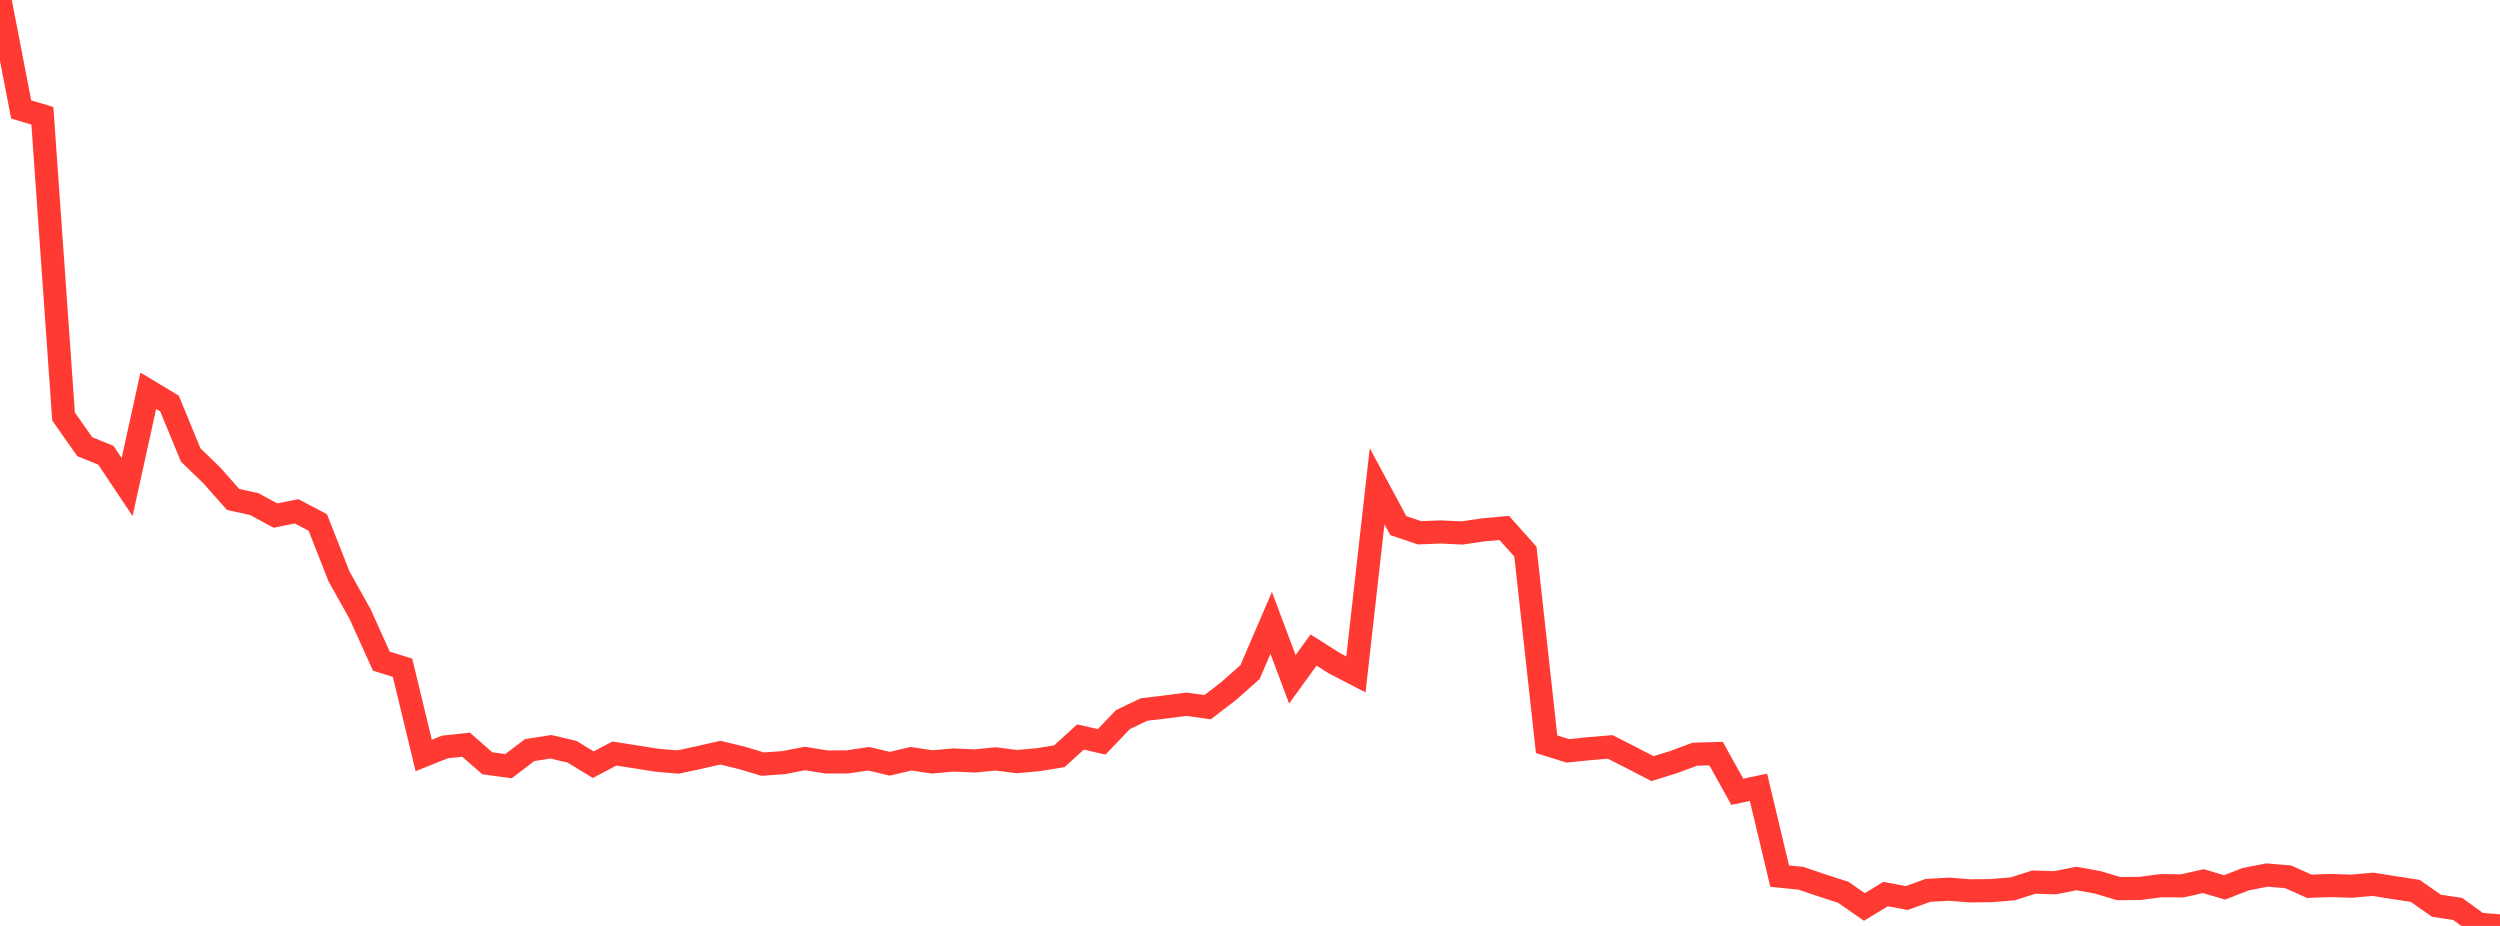 <?xml version="1.0" standalone="no"?>
<!DOCTYPE svg PUBLIC "-//W3C//DTD SVG 1.1//EN" "http://www.w3.org/Graphics/SVG/1.1/DTD/svg11.dtd">

<svg width="135" height="50" viewBox="0 0 135 50" preserveAspectRatio="none" 
  xmlns="http://www.w3.org/2000/svg"
  xmlns:xlink="http://www.w3.org/1999/xlink">


<polyline points="0.0, 0.0 1.144, 5.911 2.288, 6.251 3.432, 22.491 4.576, 24.121 5.72, 24.586 6.864, 26.3 8.008, 21.102 9.153, 21.791 10.297, 24.568 11.441, 25.674 12.585, 26.969 13.729, 27.221 14.873, 27.841 16.017, 27.611 17.161, 28.213 18.305, 31.12 19.449, 33.168 20.593, 35.704 21.737, 36.057 22.881, 40.795 24.025, 40.336 25.169, 40.214 26.314, 41.217 27.458, 41.373 28.602, 40.505 29.746, 40.326 30.89, 40.594 32.034, 41.293 33.178, 40.69 34.322, 40.87 35.466, 41.052 36.61, 41.15 37.754, 40.906 38.898, 40.644 40.042, 40.92 41.186, 41.263 42.331, 41.18 43.475, 40.958 44.619, 41.146 45.763, 41.142 46.907, 40.971 48.051, 41.242 49.195, 40.971 50.339, 41.143 51.483, 41.039 52.627, 41.093 53.771, 40.981 54.915, 41.127 56.059, 41.024 57.203, 40.838 58.347, 39.798 59.492, 40.059 60.636, 38.86 61.78, 38.313 62.924, 38.177 64.068, 38.03 65.212, 38.187 66.356, 37.309 67.5, 36.295 68.644, 33.638 69.788, 36.683 70.932, 35.102 72.076, 35.825 73.22, 36.418 74.364, 26.257 75.508, 28.384 76.653, 28.771 77.797, 28.725 78.941, 28.781 80.085, 28.614 81.229, 28.508 82.373, 29.789 83.517, 40.19 84.661, 40.547 85.805, 40.429 86.949, 40.334 88.093, 40.915 89.237, 41.506 90.381, 41.151 91.525, 40.726 92.669, 40.694 93.814, 42.758 94.958, 42.514 96.102, 47.311 97.246, 47.424 98.39, 47.813 99.534, 48.182 100.678, 48.976 101.822, 48.279 102.966, 48.494 104.11, 48.08 105.254, 48.017 106.398, 48.107 107.542, 48.092 108.686, 47.997 109.831, 47.634 110.975, 47.668 112.119, 47.439 113.263, 47.642 114.407, 47.984 115.551, 47.976 116.695, 47.826 117.839, 47.837 118.983, 47.581 120.127, 47.919 121.271, 47.475 122.415, 47.253 123.559, 47.348 124.703, 47.859 125.847, 47.818 126.992, 47.854 128.136, 47.751 129.28, 47.932 130.424, 48.11 131.568, 48.91 132.712, 49.081 133.856, 49.91 135.0, 50.0" fill="none" stroke="#ff3a33" stroke-width="1.25"/>

</svg>